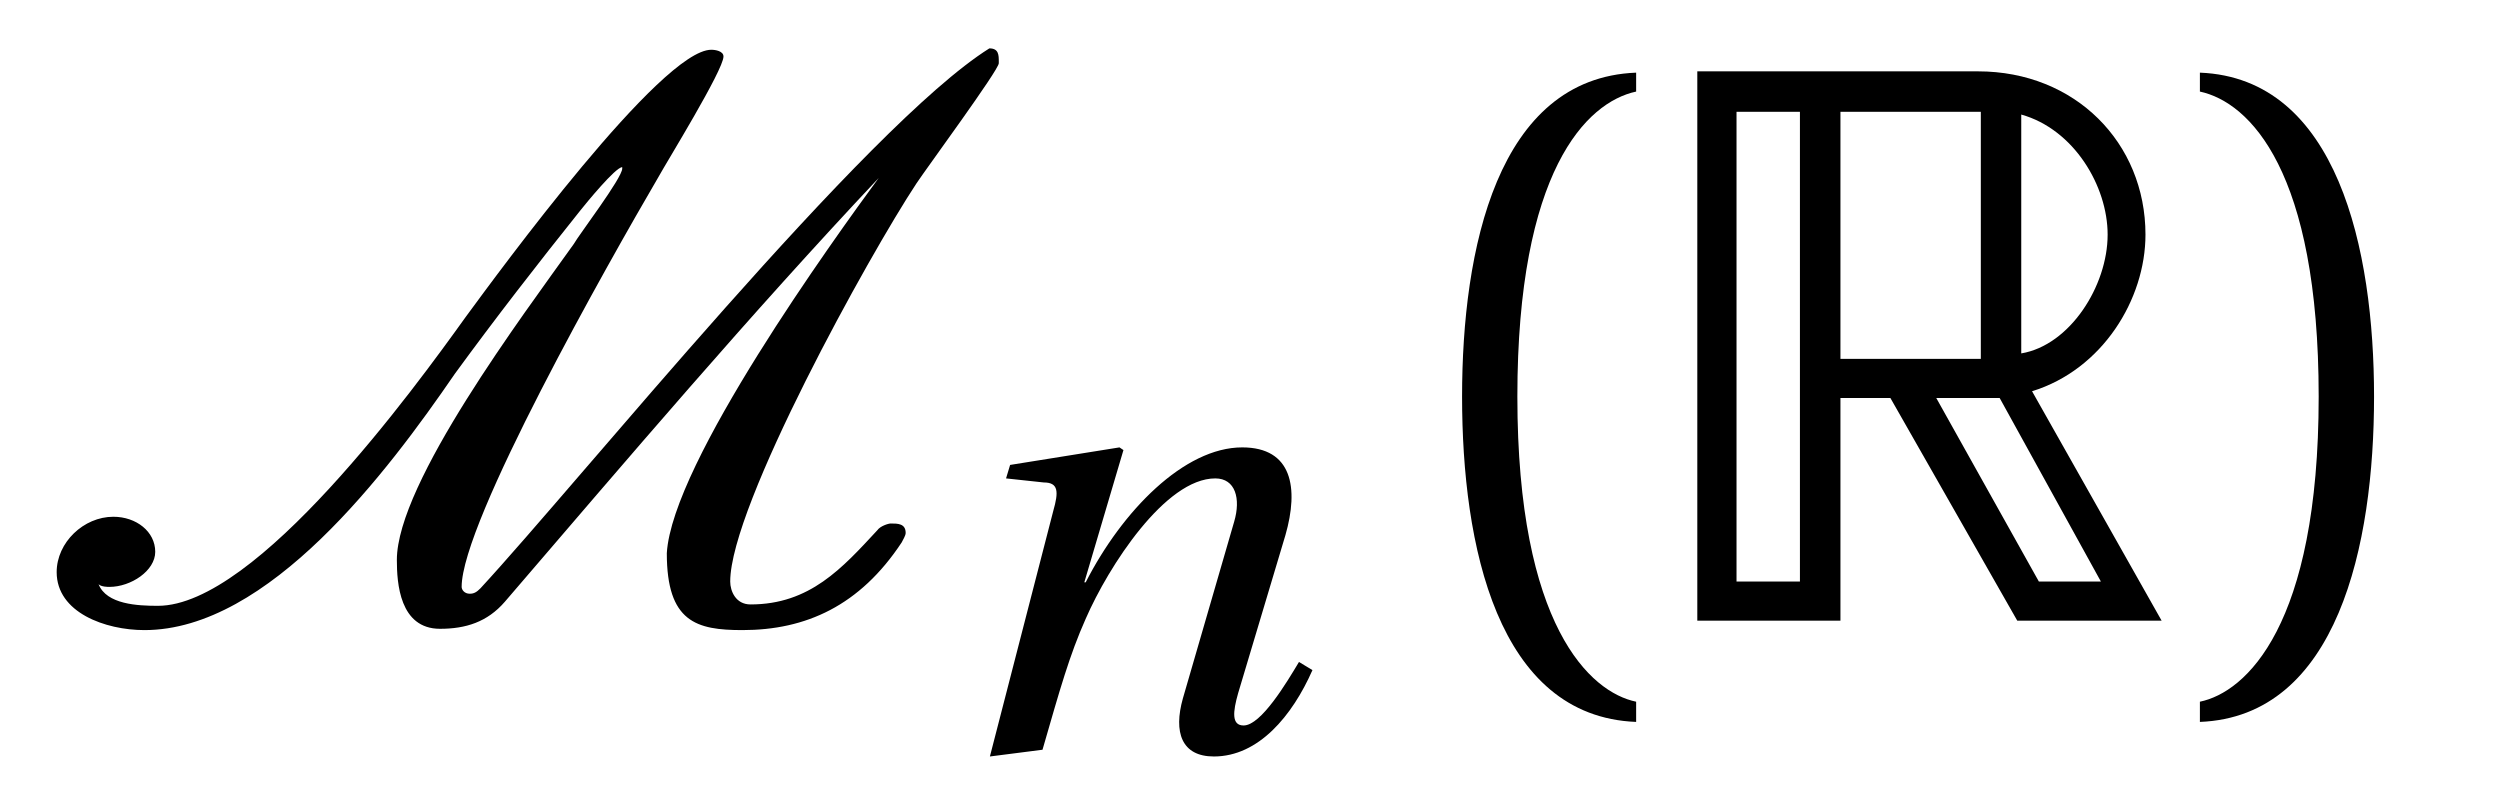<?xml version="1.0" encoding="UTF-8"?>
<svg xmlns="http://www.w3.org/2000/svg" xmlns:xlink="http://www.w3.org/1999/xlink" viewBox="0 0 28.94 9.24" version="1.2">
<defs>
<g>
<symbol overflow="visible" id="glyph0-0">
<path style="stroke:none;" d=""/>
</symbol>
<symbol overflow="visible" id="glyph0-1">
<path style="stroke:none;" d="M 10.109 -5.062 C 10.234 -5.25 11.062 -6.375 11.062 -6.453 L 11.062 -6.469 C 11.062 -6.547 11.062 -6.625 10.953 -6.625 C 9.531 -5.734 6.203 -1.609 5.062 -0.375 C 5.016 -0.328 4.984 -0.312 4.938 -0.312 C 4.875 -0.312 4.844 -0.359 4.844 -0.391 C 4.844 -1.141 6.531 -4.125 7.125 -5.141 C 7.219 -5.312 7.875 -6.375 7.875 -6.531 C 7.875 -6.594 7.781 -6.609 7.734 -6.609 C 7.156 -6.609 5.281 -4.047 4.891 -3.516 C 4.297 -2.688 2.469 -0.172 1.328 -0.172 C 1.094 -0.172 0.734 -0.188 0.641 -0.422 C 0.672 -0.391 0.75 -0.391 0.766 -0.391 C 1.016 -0.391 1.297 -0.578 1.297 -0.797 C 1.297 -1.031 1.078 -1.203 0.812 -1.203 C 0.469 -1.203 0.156 -0.906 0.156 -0.562 C 0.156 -0.094 0.719 0.109 1.172 0.109 C 2.609 0.109 3.984 -1.719 4.766 -2.859 C 5.234 -3.5 5.719 -4.125 6.219 -4.75 C 6.281 -4.828 6.625 -5.25 6.703 -5.25 C 6.703 -5.25 6.703 -5.25 6.703 -5.234 C 6.703 -5.125 6.203 -4.469 6.141 -4.359 C 5.562 -3.547 4.094 -1.594 4.094 -0.703 C 4.094 -0.438 4.125 0.094 4.594 0.094 C 4.891 0.094 5.141 0.016 5.344 -0.219 C 6.766 -1.875 8.172 -3.531 9.672 -5.125 C 9.156 -4.422 7.281 -1.828 7.219 -0.781 C 7.219 0.016 7.562 0.109 8.094 0.109 C 8.828 0.109 9.453 -0.172 9.938 -0.906 C 9.953 -0.938 9.984 -0.984 9.984 -1.016 C 9.984 -1.125 9.891 -1.125 9.812 -1.125 C 9.781 -1.125 9.688 -1.094 9.656 -1.047 C 9.25 -0.609 8.875 -0.188 8.188 -0.188 C 8.016 -0.188 7.953 -0.344 7.953 -0.453 C 7.953 -1.328 9.562 -4.234 10.109 -5.062 Z M 10.109 -5.062 "/>
</symbol>
<symbol overflow="visible" id="glyph1-0">
<path style="stroke:none;" d=""/>
</symbol>
<symbol overflow="visible" id="glyph1-1">
<path style="stroke:none;" d="M 1.297 0 C 1.5 -0.703 1.609 -1.094 1.797 -1.516 C 2.062 -2.125 2.719 -3.141 3.297 -3.141 C 3.531 -3.141 3.594 -2.906 3.516 -2.641 L 2.922 -0.594 C 2.812 -0.203 2.906 0.078 3.281 0.078 C 3.797 0.078 4.188 -0.391 4.422 -0.922 L 4.266 -1.016 C 4.125 -0.781 3.828 -0.281 3.625 -0.281 C 3.484 -0.281 3.5 -0.438 3.562 -0.656 L 4.109 -2.484 C 4.266 -3.031 4.188 -3.5 3.609 -3.5 C 2.938 -3.5 2.219 -2.766 1.797 -1.938 L 1.781 -1.938 L 2.234 -3.469 L 2.188 -3.5 L 0.922 -3.297 L 0.875 -3.141 L 1.312 -3.094 C 1.484 -3.094 1.484 -2.984 1.422 -2.766 L 0.688 0.078 Z M 1.297 0 "/>
</symbol>
<symbol overflow="visible" id="glyph2-0">
<path style="stroke:none;" d=""/>
</symbol>
<symbol overflow="visible" id="glyph2-1">
<path style="stroke:none;" d="M 1.609 -2.594 C 1.609 -5.203 2.406 -6 2.984 -6.125 L 2.984 -6.344 C 1.375 -6.281 0.969 -4.297 0.969 -2.594 C 0.969 -0.875 1.375 1.109 2.984 1.172 L 2.984 0.938 C 2.453 0.828 1.609 0.062 1.609 -2.594 Z M 1.609 -2.594 "/>
</symbol>
<symbol overflow="visible" id="glyph2-2">
<path style="stroke:none;" d="M 1.609 -2.594 C 1.609 0.062 0.766 0.828 0.234 0.938 L 0.234 1.172 C 1.828 1.109 2.25 -0.875 2.25 -2.594 C 2.25 -4.297 1.828 -6.281 0.234 -6.344 L 0.234 -6.125 C 0.812 -6 1.609 -5.203 1.609 -2.594 Z M 1.609 -2.594 "/>
</symbol>
<symbol overflow="visible" id="glyph3-0">
<path style="stroke:none;" d=""/>
</symbol>
<symbol overflow="visible" id="glyph3-1">
<path style="stroke:none;" d="M 0.484 -6.359 L 0.484 0 L 2.141 0 L 2.141 -2.578 L 2.719 -2.578 L 4.188 0 L 5.859 0 L 4.359 -2.656 C 5.172 -2.906 5.672 -3.719 5.672 -4.469 C 5.672 -5.531 4.859 -6.359 3.734 -6.359 Z M 2.141 -3.031 L 2.141 -5.891 L 3.766 -5.891 L 3.766 -3.031 Z M 0.938 -5.891 L 1.672 -5.891 L 1.672 -0.453 L 0.938 -0.453 Z M 5.234 -4.469 C 5.234 -3.875 4.797 -3.188 4.234 -3.094 L 4.234 -5.859 C 4.844 -5.688 5.234 -5.031 5.234 -4.469 Z M 3.25 -2.578 L 3.984 -2.578 L 5.156 -0.453 L 4.438 -0.453 Z M 3.25 -2.578 "/>
</symbol>
</g>
</defs>
<g id="surface1">
<g style="fill:rgb(0%,0%,0%);fill-opacity:1;">
  <use xlink:href="#glyph0-1" x="0.5" y="7.185"/>
</g>
<g style="fill:rgb(0%,0%,0%);fill-opacity:1;">
  <use xlink:href="#glyph1-1" x="10.771" y="8.679"/>
</g>
<g style="fill:rgb(0%,0%,0%);fill-opacity:1;">
  <use xlink:href="#glyph2-1" x="15.956" y="7.185"/>
</g>
<g style="fill:rgb(0%,0%,0%);fill-opacity:1;">
  <use xlink:href="#glyph3-1" x="19.164" y="7.185"/>
</g>
<g style="fill:rgb(0%,0%,0%);fill-opacity:1;">
  <use xlink:href="#glyph2-2" x="25.232" y="7.185"/>
</g>
</g>
</svg>
